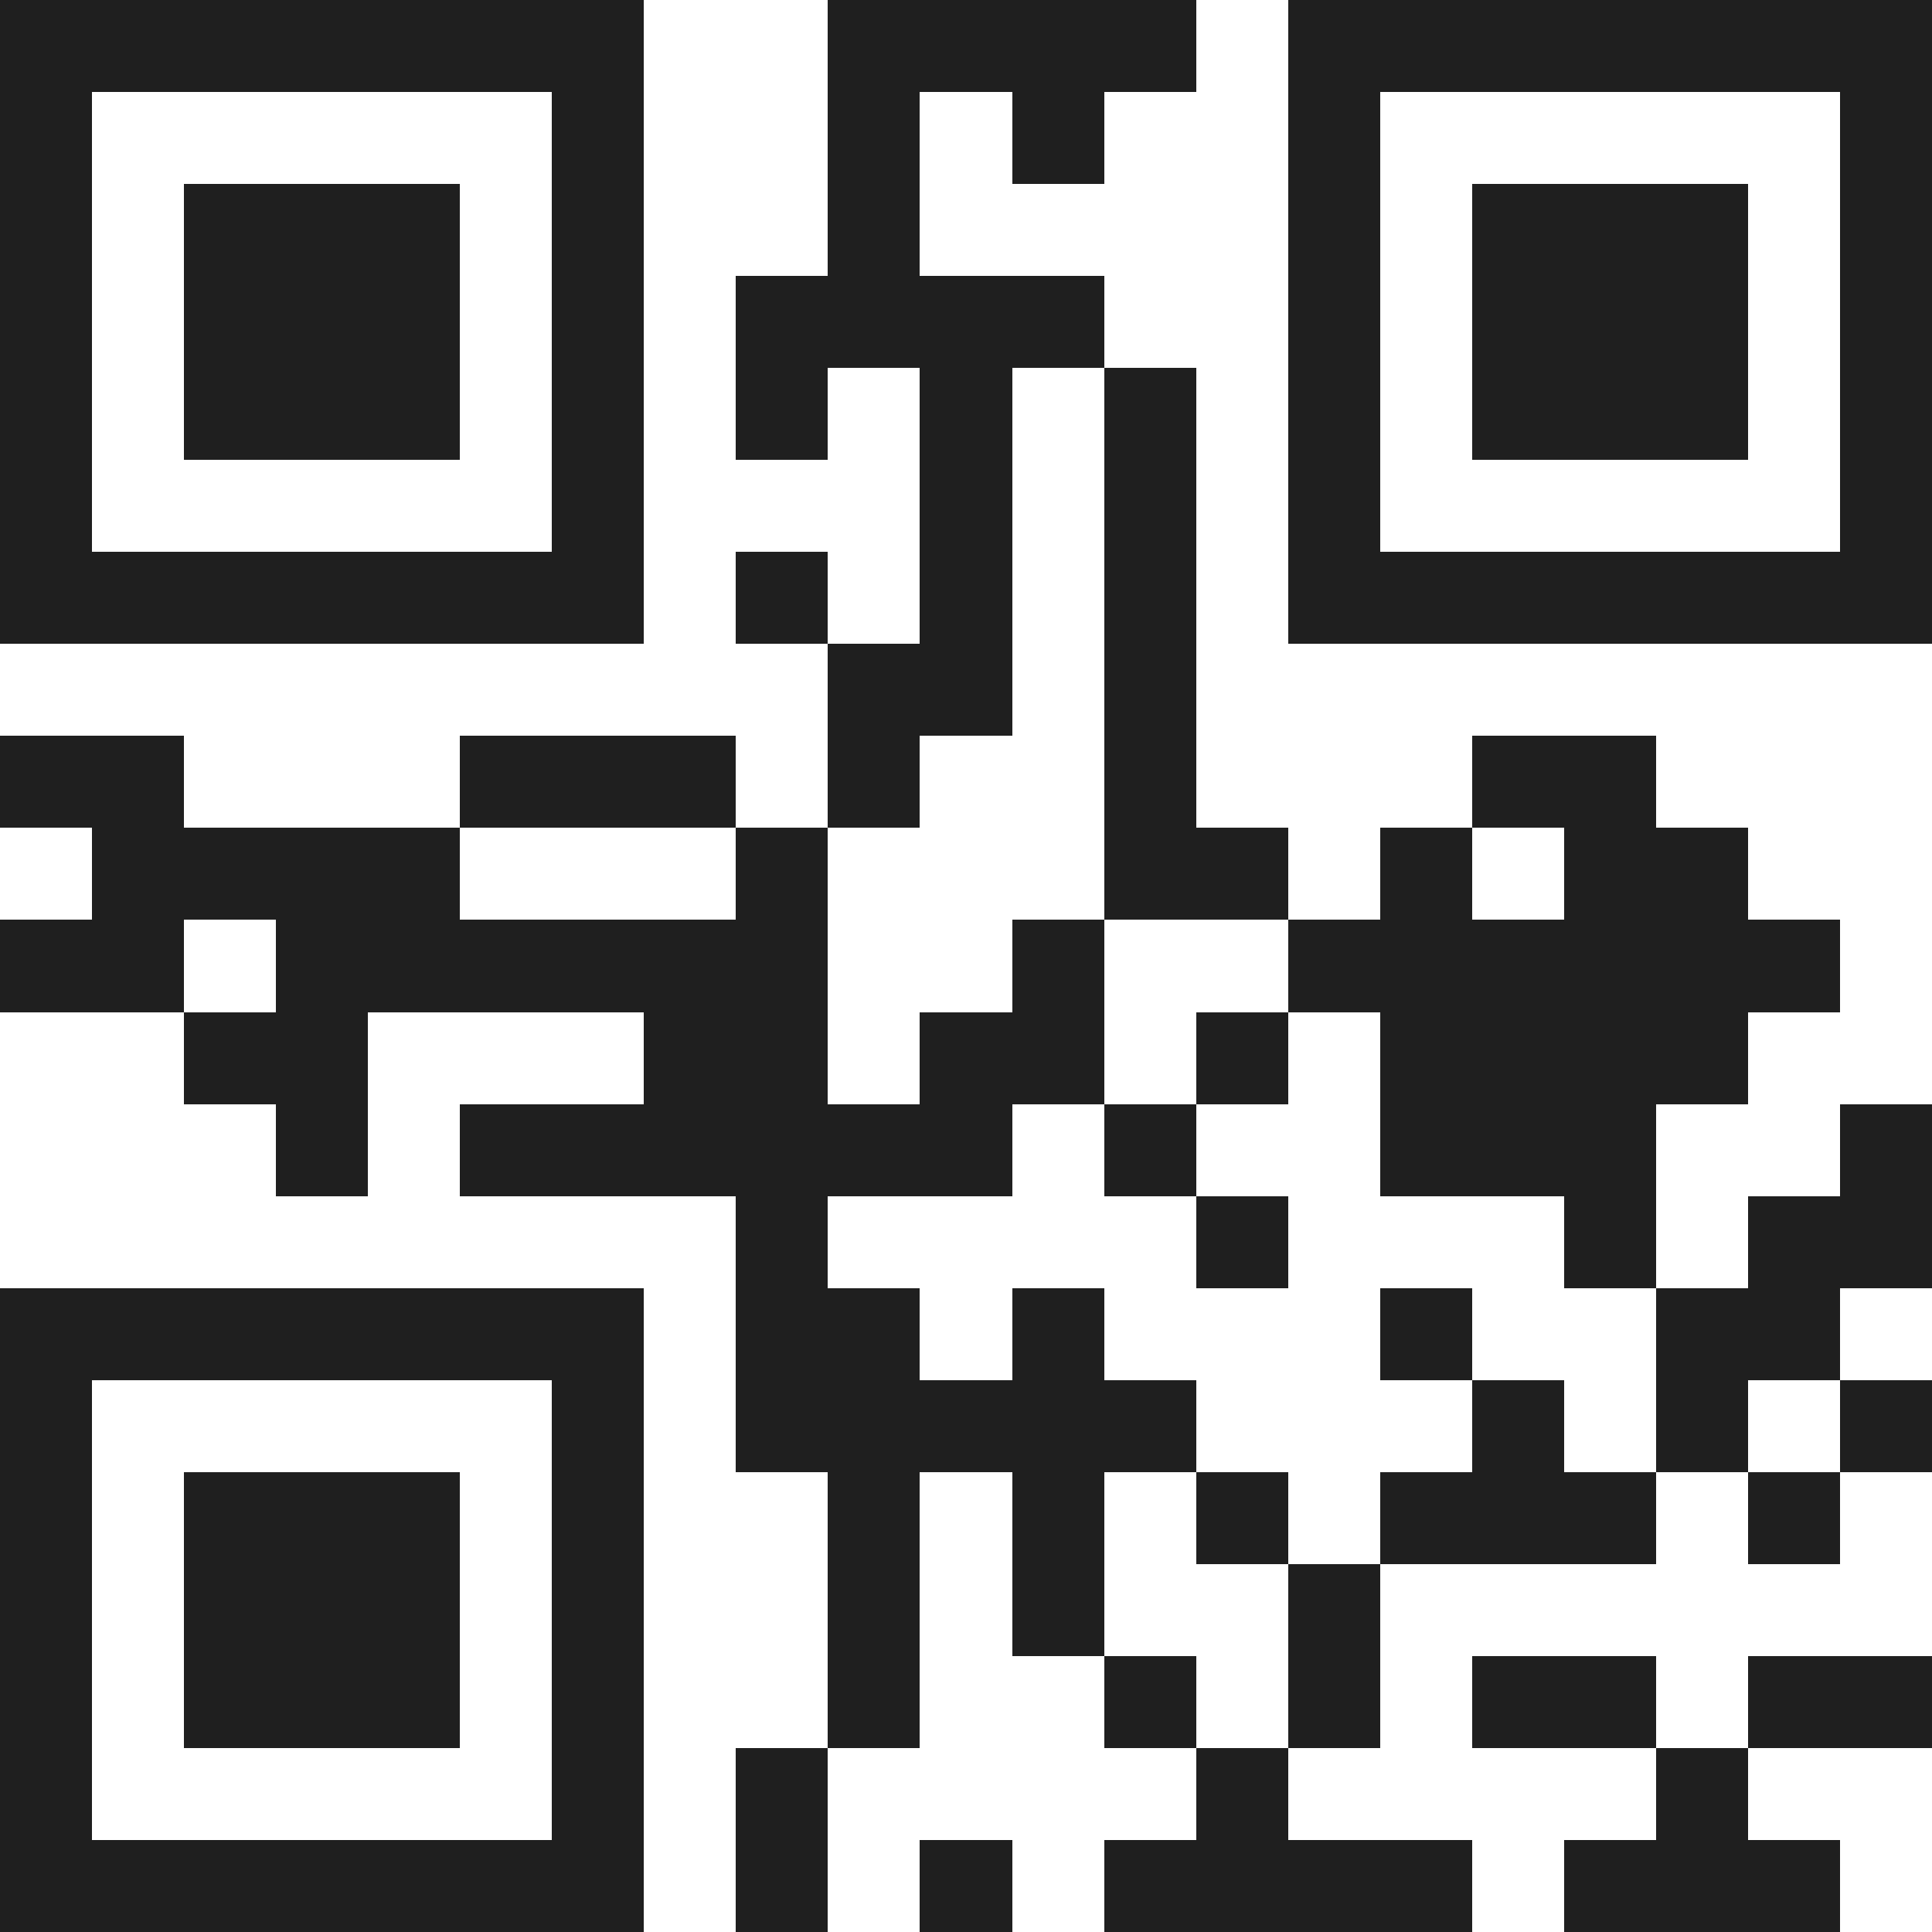 <svg xmlns="http://www.w3.org/2000/svg" viewBox="0 0 21 21" shape-rendering="crispEdges"><path fill="#ffffff" d="M0 0h21v21H0z"/><path stroke="#1f1f1f" d="M0 0.5h7m2 0h4m1 0h7M0 1.5h1m5 0h1m2 0h1m1 0h1m2 0h1m5 0h1M0 2.5h1m1 0h3m1 0h1m2 0h1m4 0h1m1 0h3m1 0h1M0 3.5h1m1 0h3m1 0h1m1 0h4m2 0h1m1 0h3m1 0h1M0 4.5h1m1 0h3m1 0h1m1 0h1m1 0h1m1 0h1m1 0h1m1 0h3m1 0h1M0 5.5h1m5 0h1m3 0h1m1 0h1m1 0h1m5 0h1M0 6.5h7m1 0h1m1 0h1m1 0h1m1 0h7M9 7.5h2m1 0h1M0 8.5h2m3 0h3m1 0h1m2 0h1m3 0h2M1 9.5h4m3 0h1m3 0h2m1 0h1m1 0h2M0 10.5h2m1 0h6m2 0h1m2 0h6M2 11.5h2m3 0h2m1 0h2m1 0h1m1 0h4M3 12.5h1m1 0h6m1 0h1m2 0h3m2 0h1M8 13.5h1m4 0h1m3 0h1m1 0h2M0 14.5h7m1 0h2m1 0h1m3 0h1m2 0h2M0 15.5h1m5 0h1m1 0h5m3 0h1m1 0h1m1 0h1M0 16.5h1m1 0h3m1 0h1m2 0h1m1 0h1m1 0h1m1 0h3m1 0h1M0 17.5h1m1 0h3m1 0h1m2 0h1m1 0h1m2 0h1M0 18.5h1m1 0h3m1 0h1m2 0h1m2 0h1m1 0h1m1 0h2m1 0h2M0 19.5h1m5 0h1m1 0h1m4 0h1m4 0h1M0 20.5h7m1 0h1m1 0h1m1 0h4m1 0h3"/></svg>
